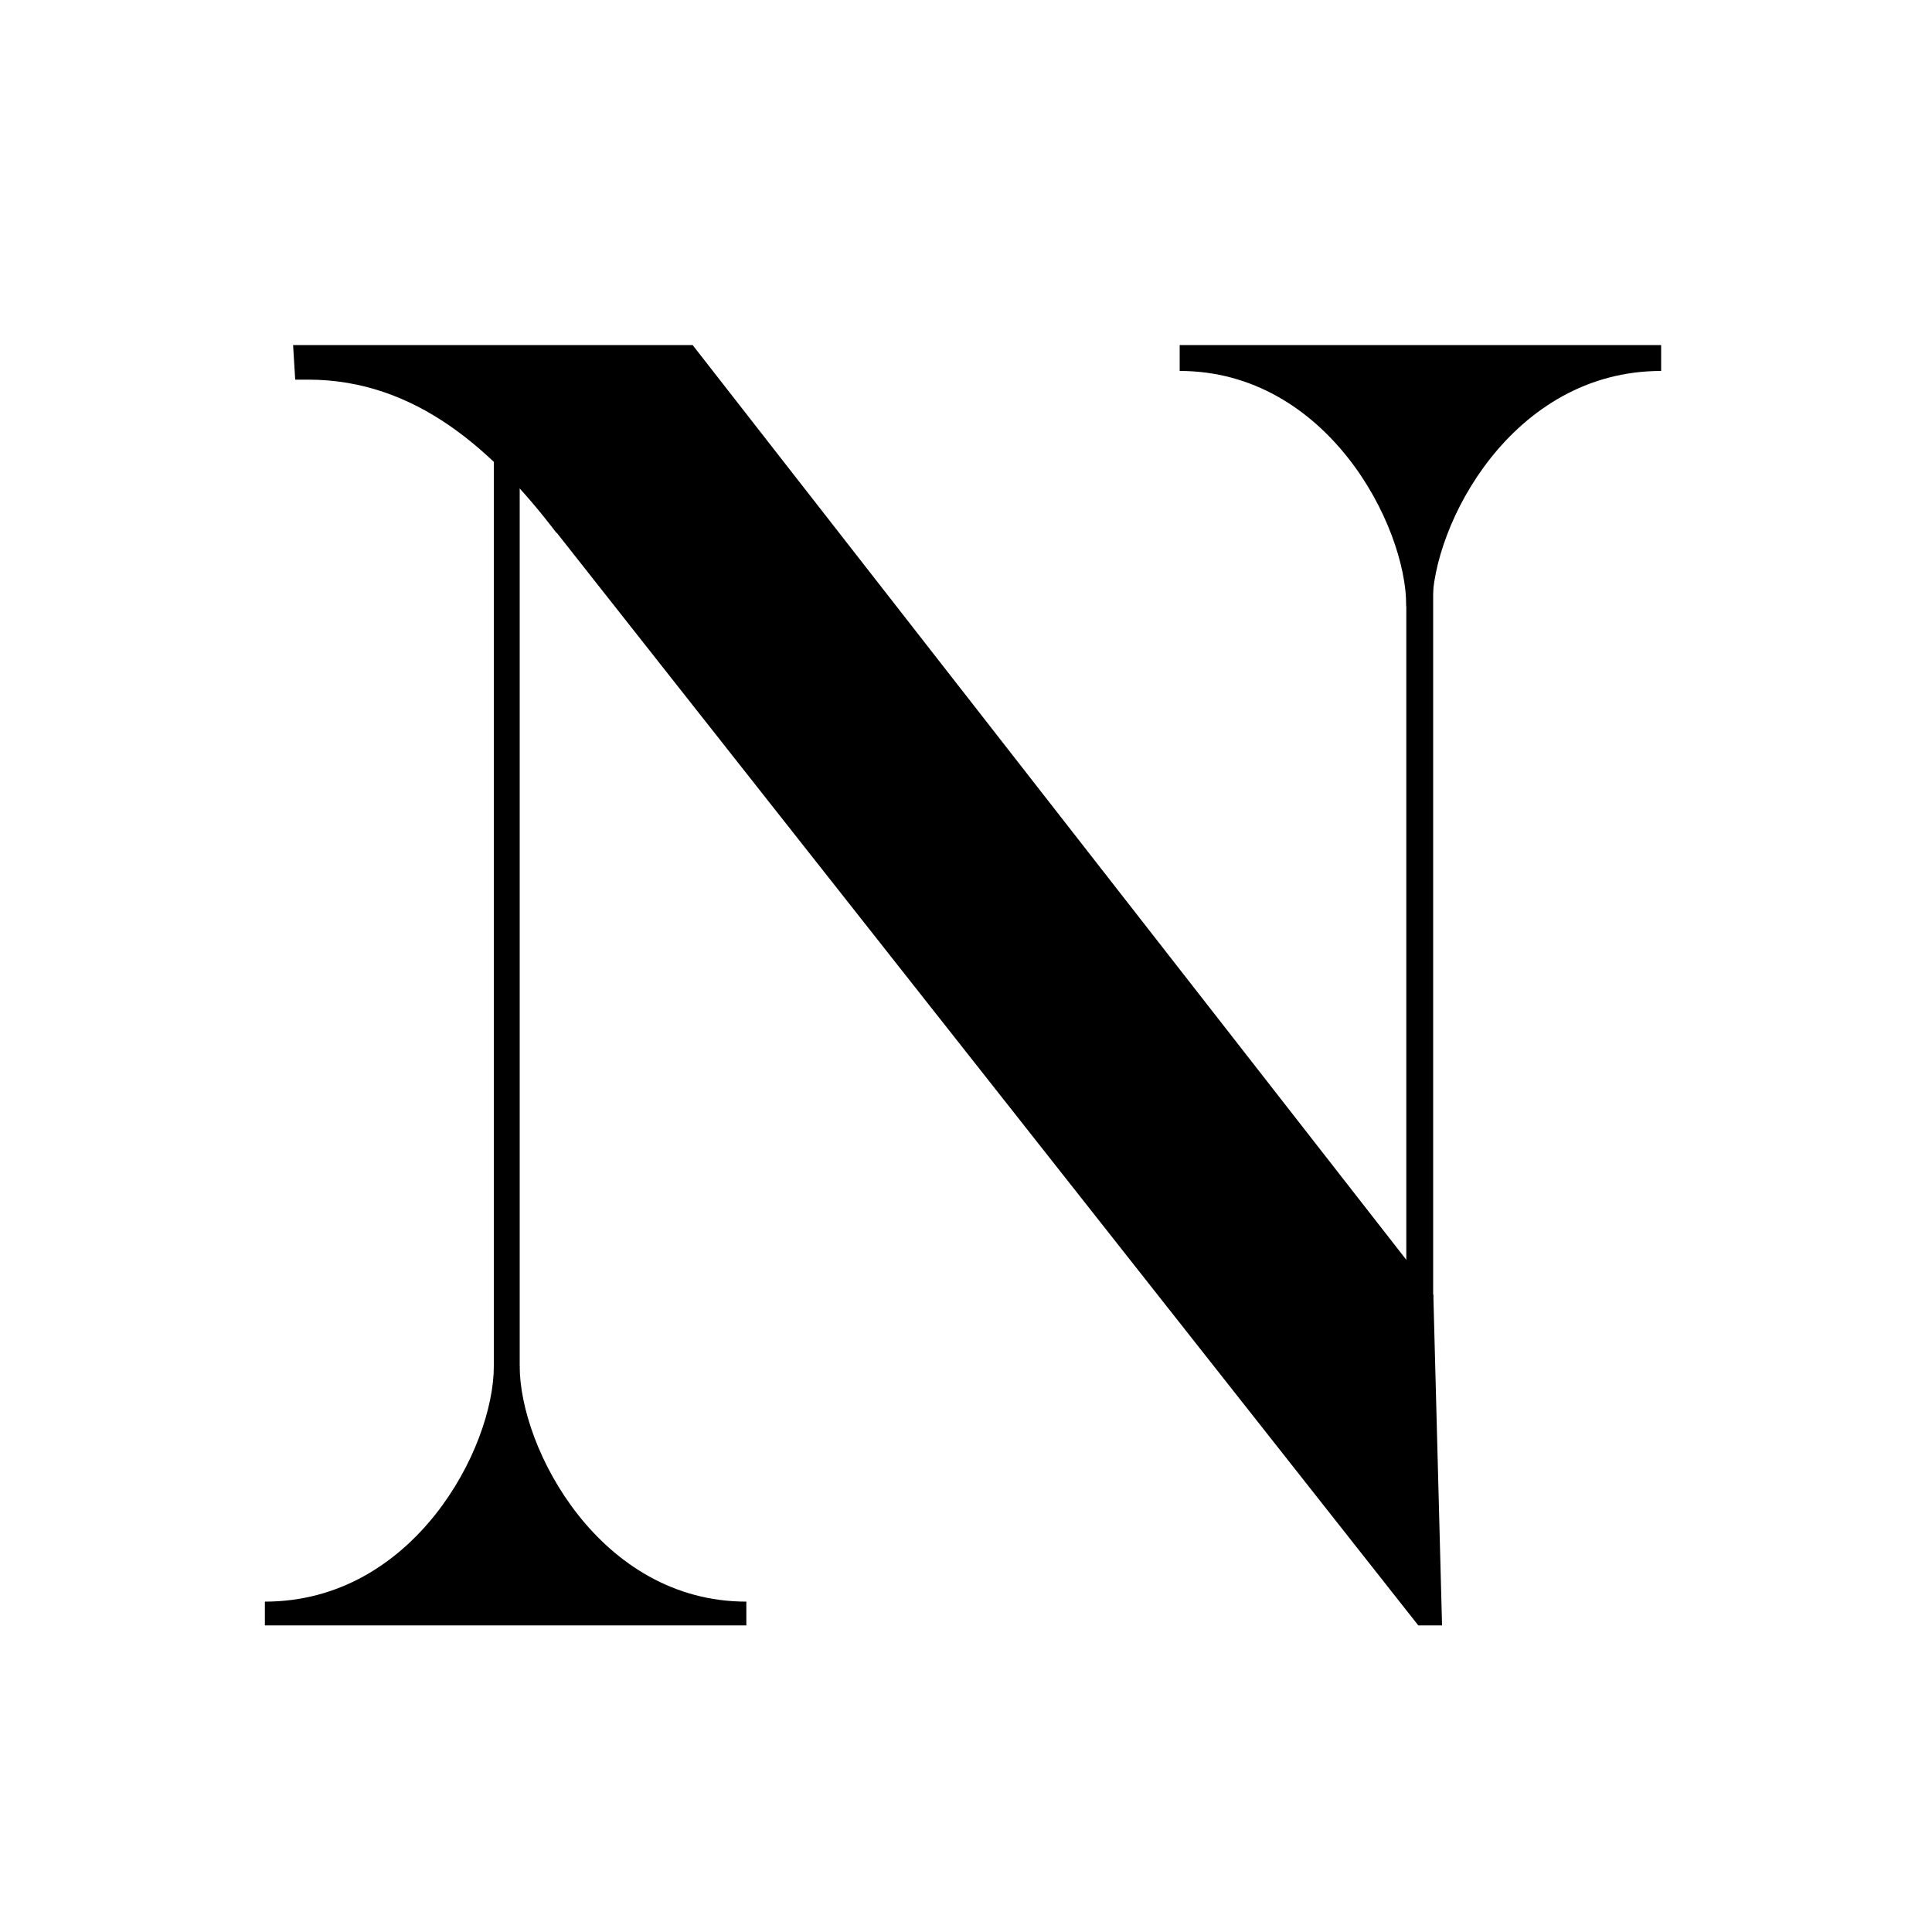 <?xml version="1.0" encoding="UTF-8"?><svg id="a" xmlns="http://www.w3.org/2000/svg" width="100" height="100" viewBox="0 0 100 100"><rect x="72.79" y="29.98" width="1.39" height="37.17"/><rect x="25.56" y="23.65" width="1.34" height="47.09"/><path d="M13.71,82.9c7.71,0,11.85-7.94,11.85-12.18h1.34c0,4.25,4.14,12.18,11.73,12.18v1.23H13.71v-1.23ZM28.8,27.58c-3.24-4.25-7.27-7.93-12.85-7.93h-.67l-.11-1.79h20.68l36.88,47.27,1.46,1.9.45,17.1h-1.23L28.82,27.58h-.02ZM85.98,19.2c-7.71,0-11.85,7.94-11.85,12.18h-1.34c0-4.25-4.14-12.18-11.73-12.18v-1.34h24.92v1.34Z"/></svg>